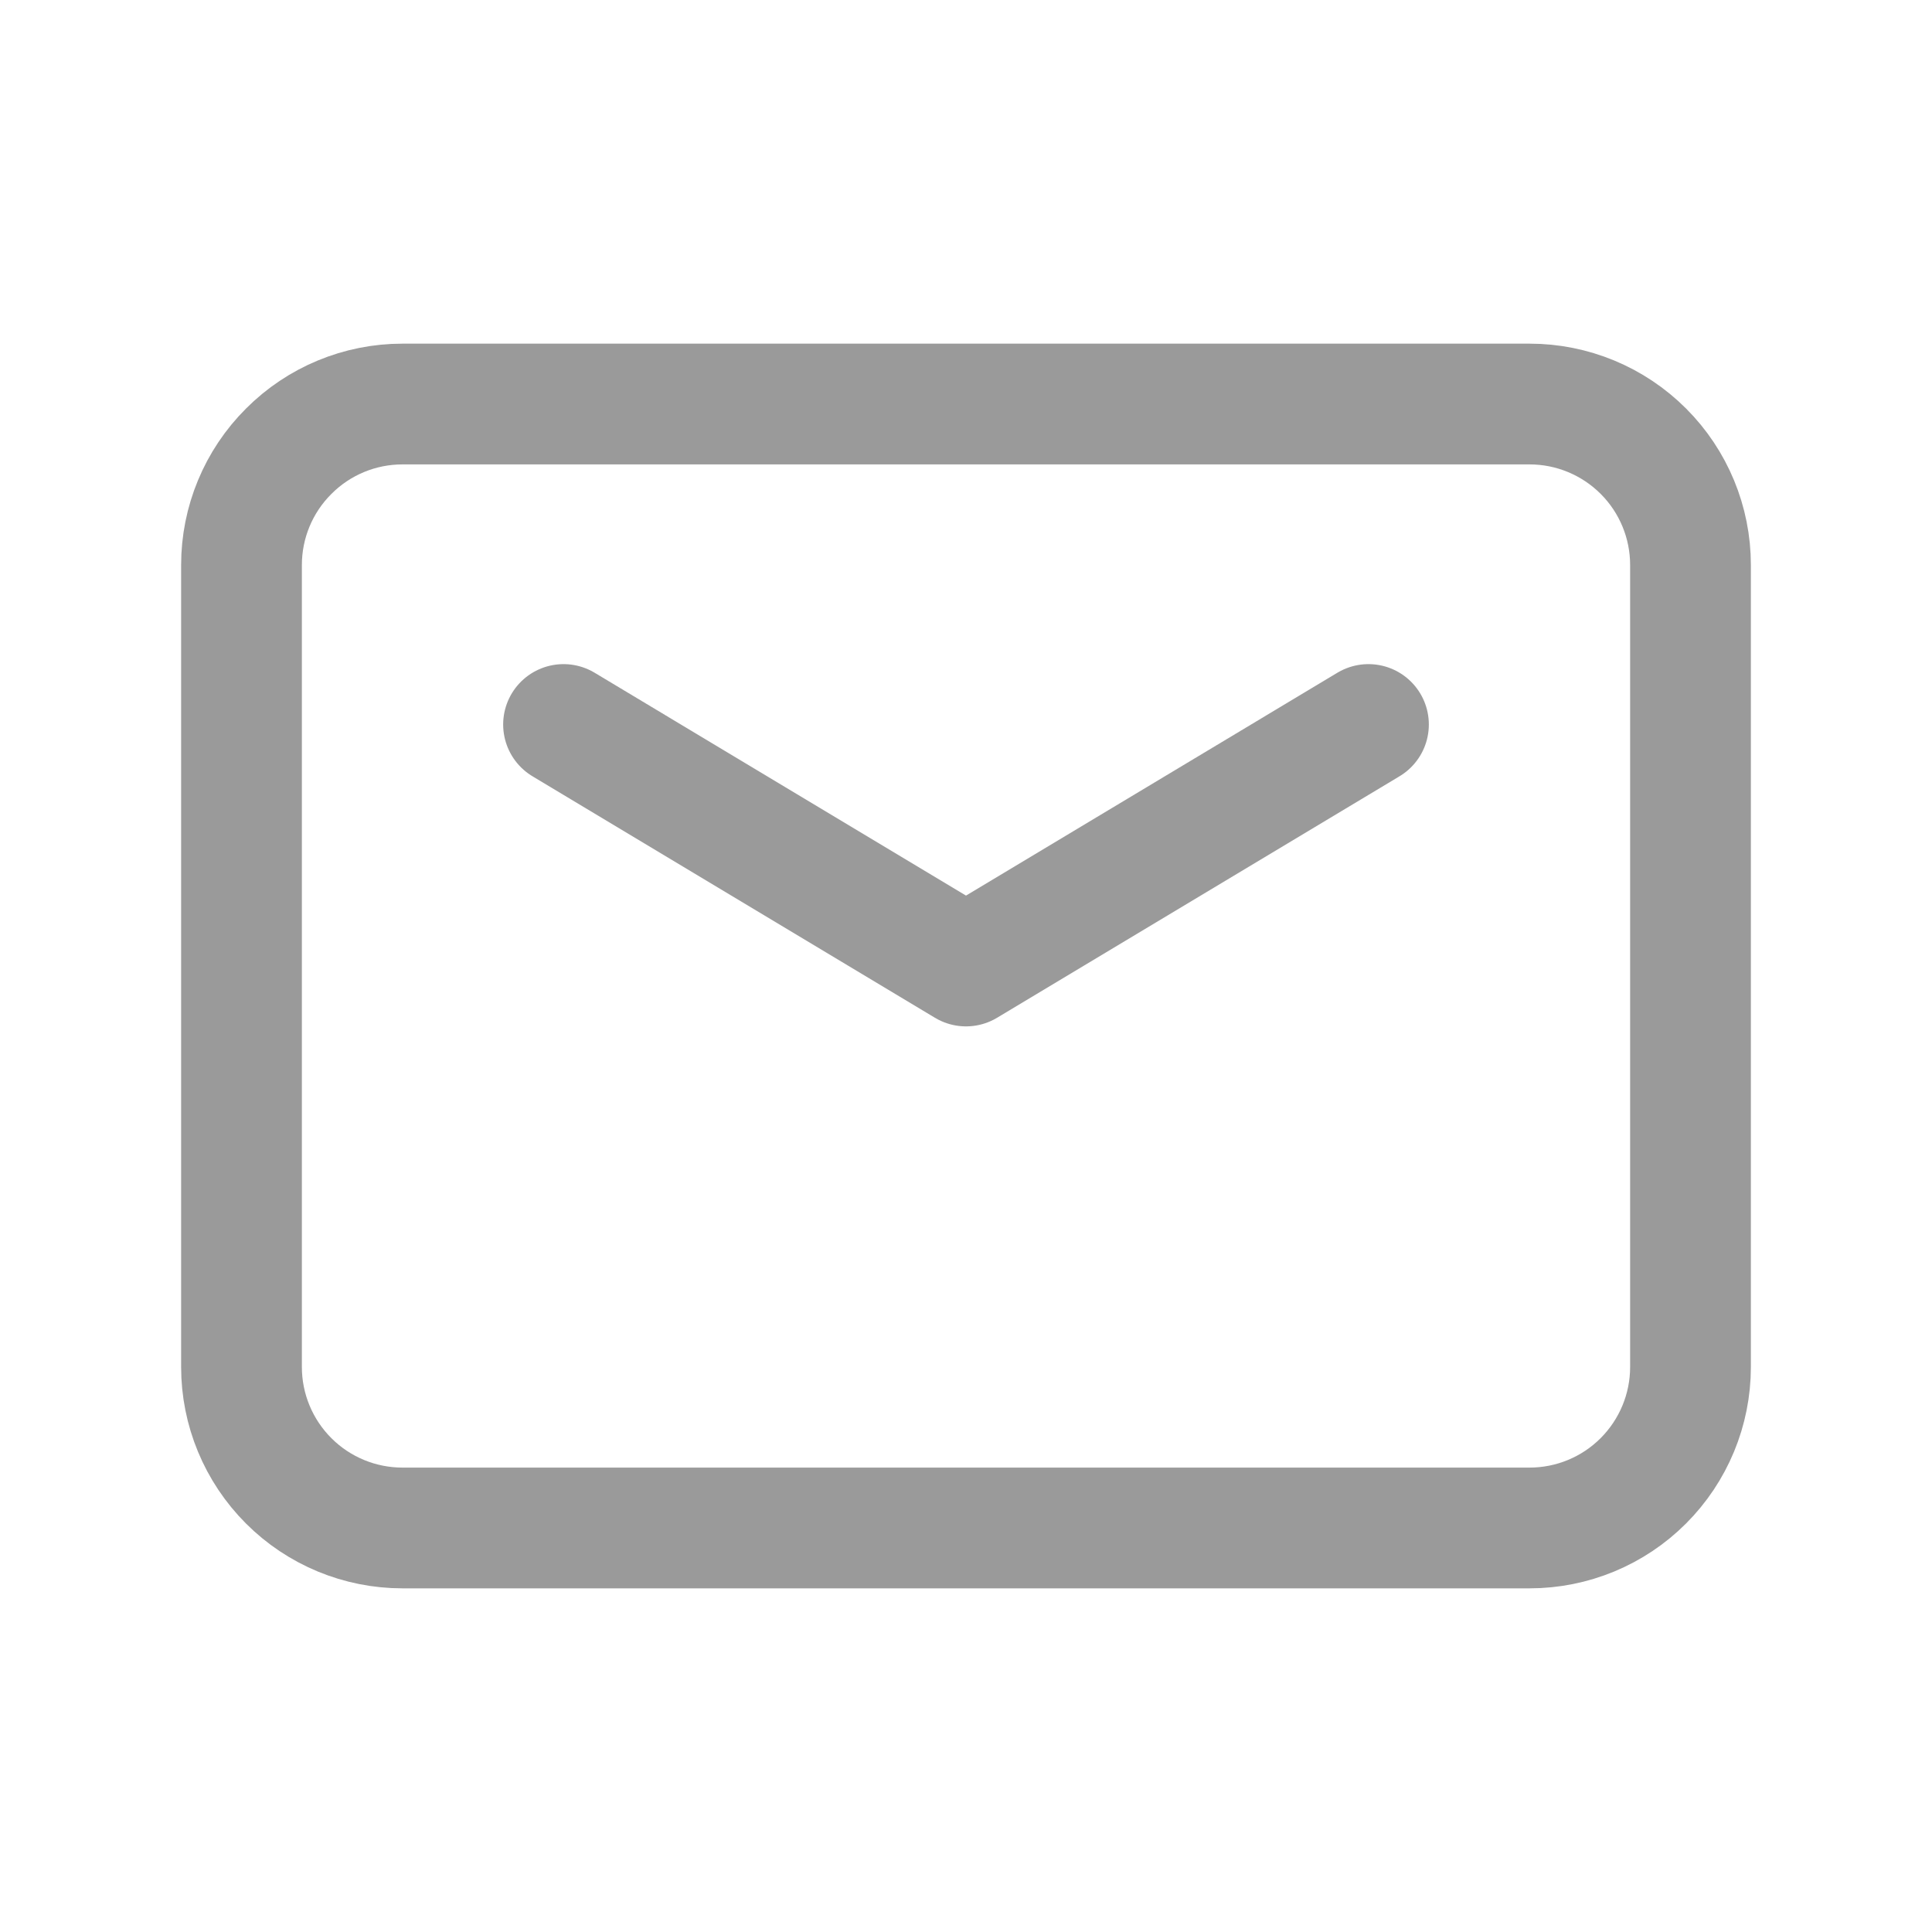 <svg width="16" height="16" viewBox="0 0 16 16" fill="none" xmlns="http://www.w3.org/2000/svg">
<g clip-path="url(#clip0_14_192)">
<path d="M12.667 12.654H3.333C2.98 12.654 2.641 12.514 2.391 12.264C2.14 12.013 2 11.674 2 11.321V4.679C2 4.326 2.14 3.987 2.391 3.737C2.641 3.486 2.98 3.346 3.333 3.346H12.667C13.02 3.346 13.359 3.486 13.61 3.737C13.86 3.987 14 4.326 14 4.679V11.321C14 11.675 13.859 12.014 13.609 12.264C13.359 12.514 13.02 12.654 12.667 12.654Z" stroke="#9A9A9A" stroke-linecap="round" stroke-linejoin="round"/>
<path d="M11.333 6L8 8L4.667 6" stroke="#9A9A9A" stroke-linecap="round" stroke-linejoin="round"/>
</g>
<defs>
<clipPath id="clip0_14_192">
<rect width="16" height="16" fill="white"/>
</clipPath>
</defs>
</svg>
